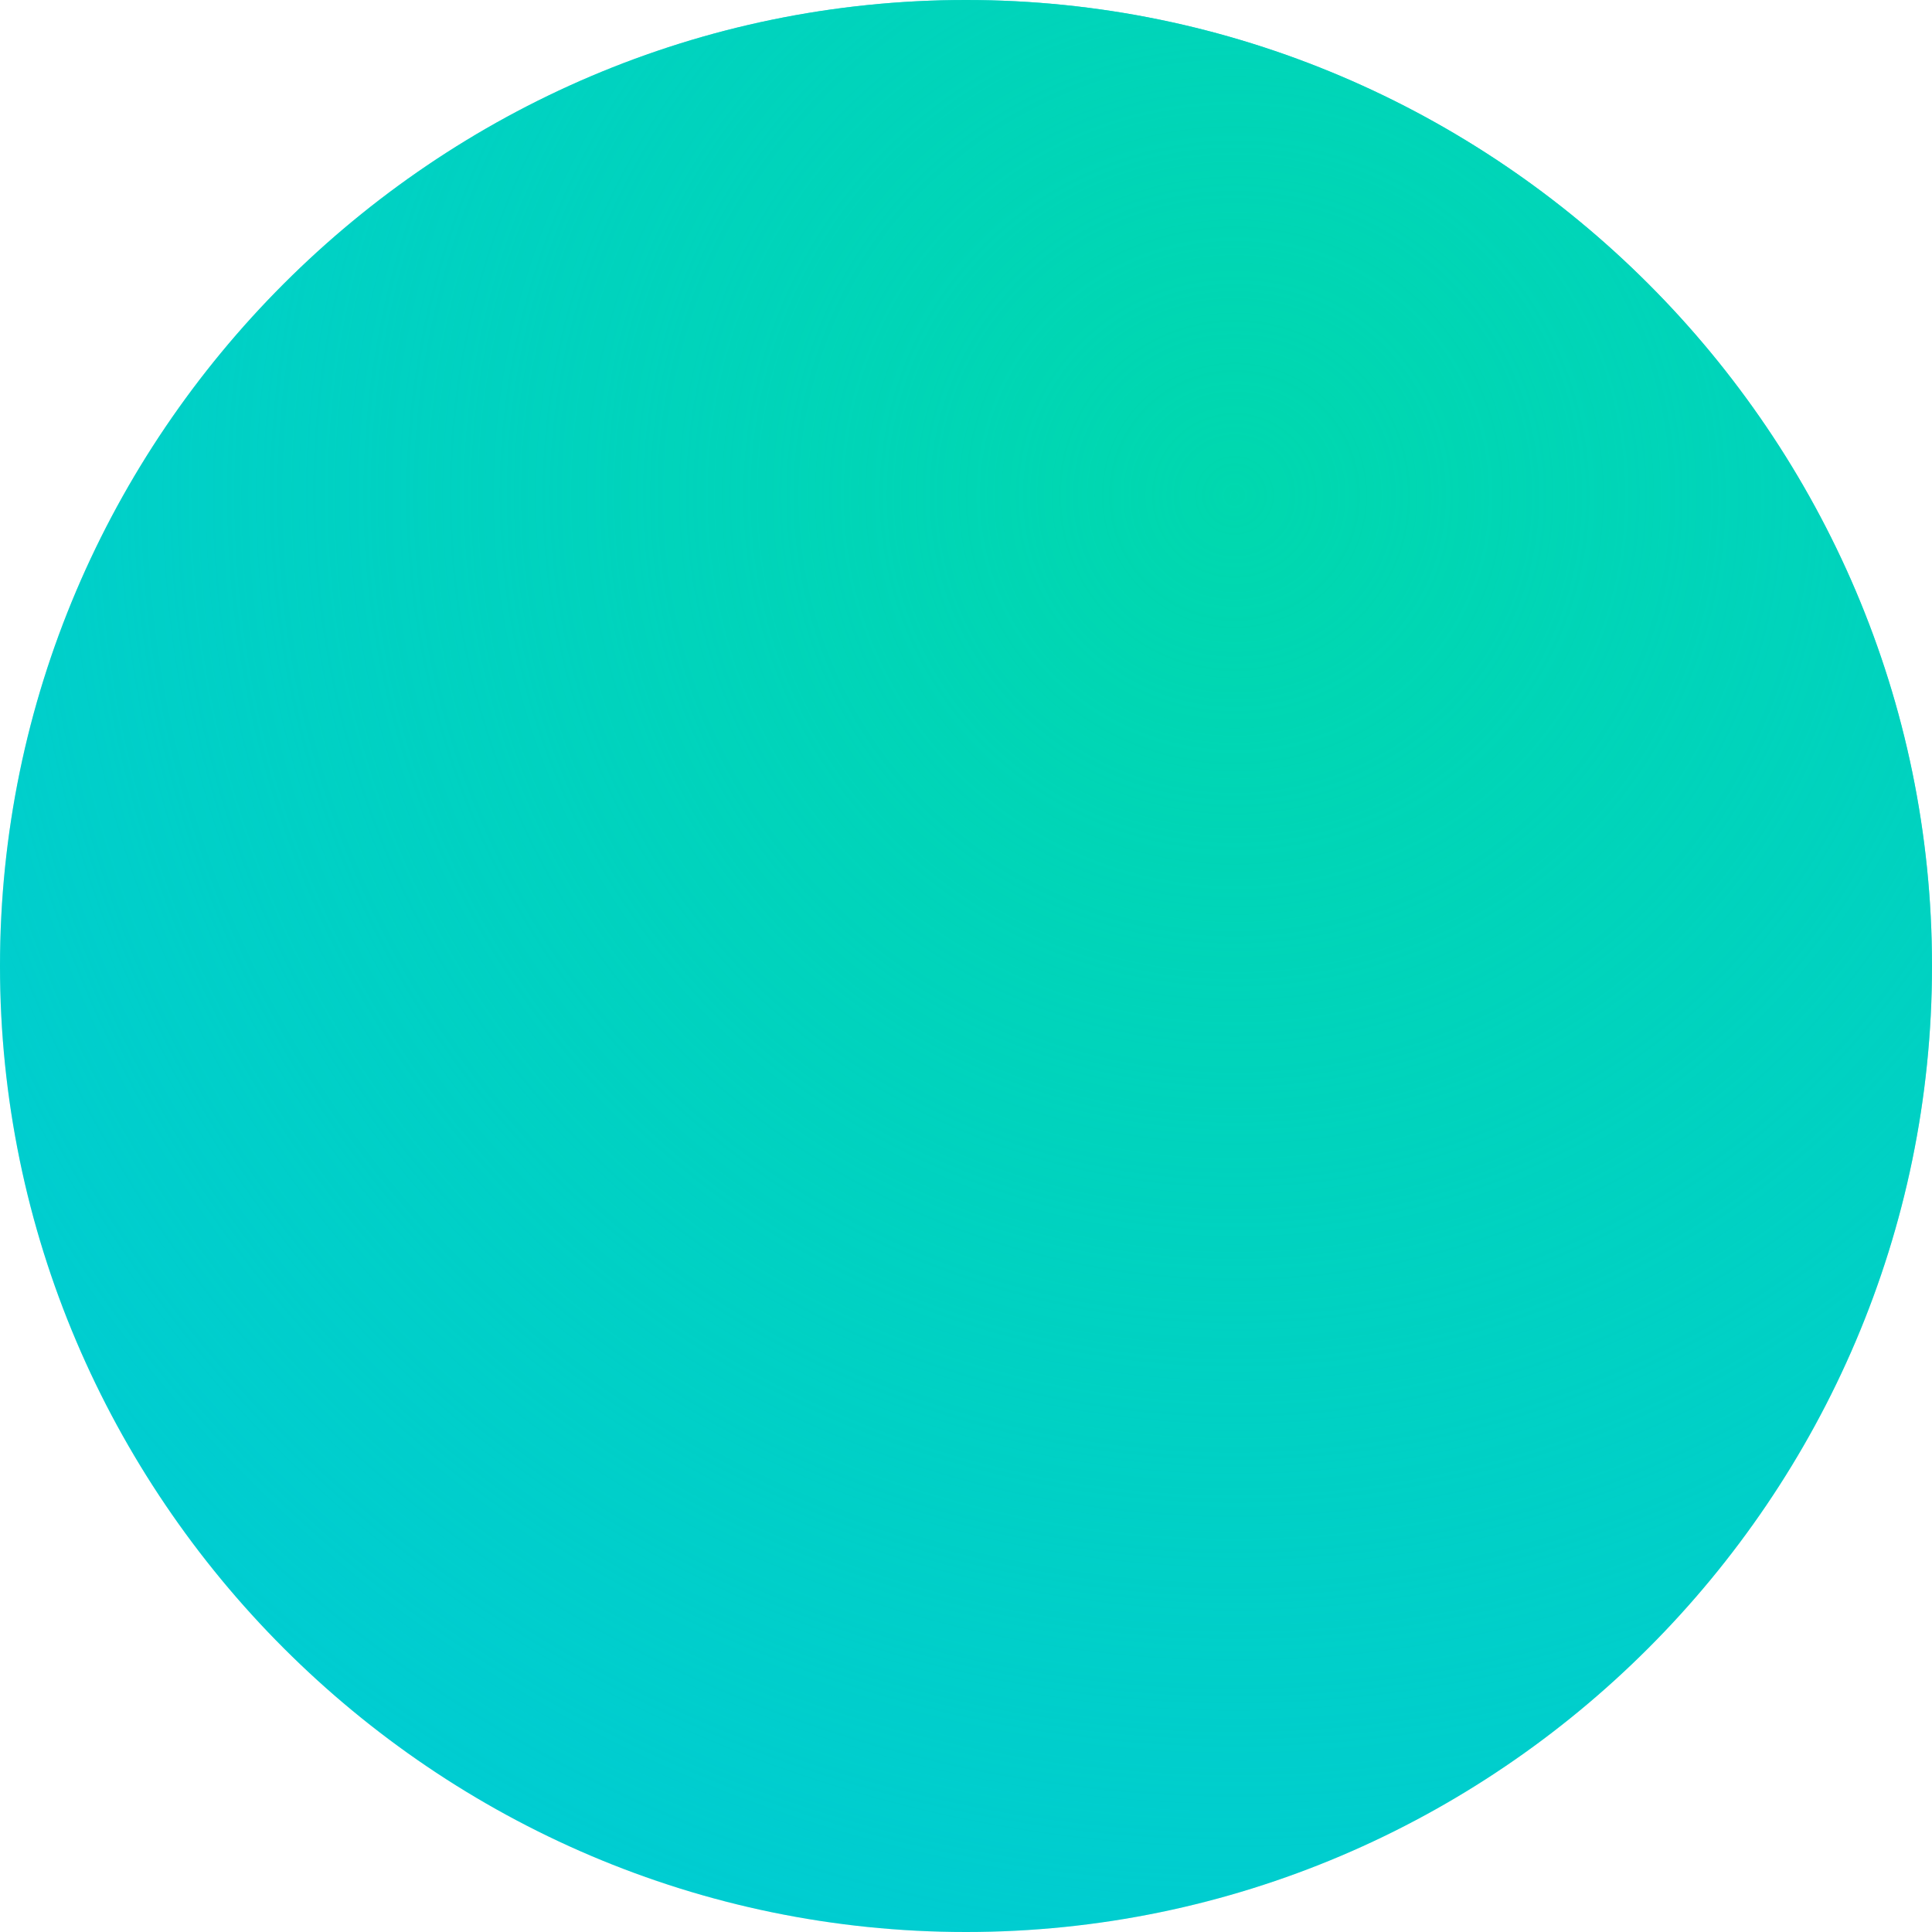 <?xml version="1.0" encoding="utf-8"?>
<!-- Generator: Adobe Illustrator 21.0.2, SVG Export Plug-In . SVG Version: 6.00 Build 0)  -->
<svg version="1.1" id="Layer_1" xmlns="http://www.w3.org/2000/svg" xmlns:xlink="http://www.w3.org/1999/xlink" x="0px" y="0px"
	 viewBox="0 0 1500 1500" style="enable-background:new 0 0 1500 1500;" xml:space="preserve">
<style type="text/css">
	.st0{display:none;}
	.st1{display:inline;}
	.st2{fill:#878787;}
	.st3{fill:#734105;}
	.st4{fill:#FFFFFF;}
	.st5{fill:#0D2929;}
	.st6{fill:#143A3F;}
	.st7{fill:#00CAD9;}
	.st8{fill:url(#SVGID_1_);}
	.st9{fill:#00B0A4;}
</style>
<g id="XMLID_11_" class="st0">
	<g class="st1">
		<polygon class="st2" points="1871.05,705.344 1538.25,1947.344 629.05,1038.144 		"/>
		<polygon class="st2" points="1871.05,705.344 629.05,1038.144 629.05,1038.044 811.55,356.744 
			1522.45,356.744 		"/>
		<polygon class="st2" points="1538.25,1947.344 296.25,2280.044 629.05,1038.144 		"/>
		<polygon class="st2" points="811.55,356.744 629.05,1038.044 -52.25,356.744 		"/>
		<polygon class="st2" points="629.05,1038.044 629.05,1038.144 -52.25,1220.644 -52.25,356.744 		"/>
		<polygon class="st2" points="629.05,1038.144 296.25,2280.044 -52.25,1931.544 -52.25,1220.644 		"/>
	</g>
</g>
<path class="st7" d="M750.001,1500h-0.001C337.5,1500,0,1162.5,0,750.001v-0.001
	C0,337.5,337.5,0,749.999,0h0.001C1162.5,0,1500,337.5,1500,749.999v0.001
	C1500,1162.5,1162.5,1500,750.001,1500z"/>
<radialGradient id="SVGID_1_" cx="958.45" cy="384.634" r="1419.482" gradientUnits="userSpaceOnUse">
	<stop  offset="0" style="stop-color:#00D8AE"/>
	<stop  offset="1" style="stop-color:#00D8AE;stop-opacity:0"/>
</radialGradient>
<path class="st8" d="M750.001,1500h-0.001C337.5,1500,0,1162.5,0,750.001v-0.001
	C0,337.5,337.5,0,749.999,0h0.001C1162.5,0,1500,337.5,1500,749.999v0.001
	C1500,1162.5,1162.5,1500,750.001,1500z"/>
</svg>
